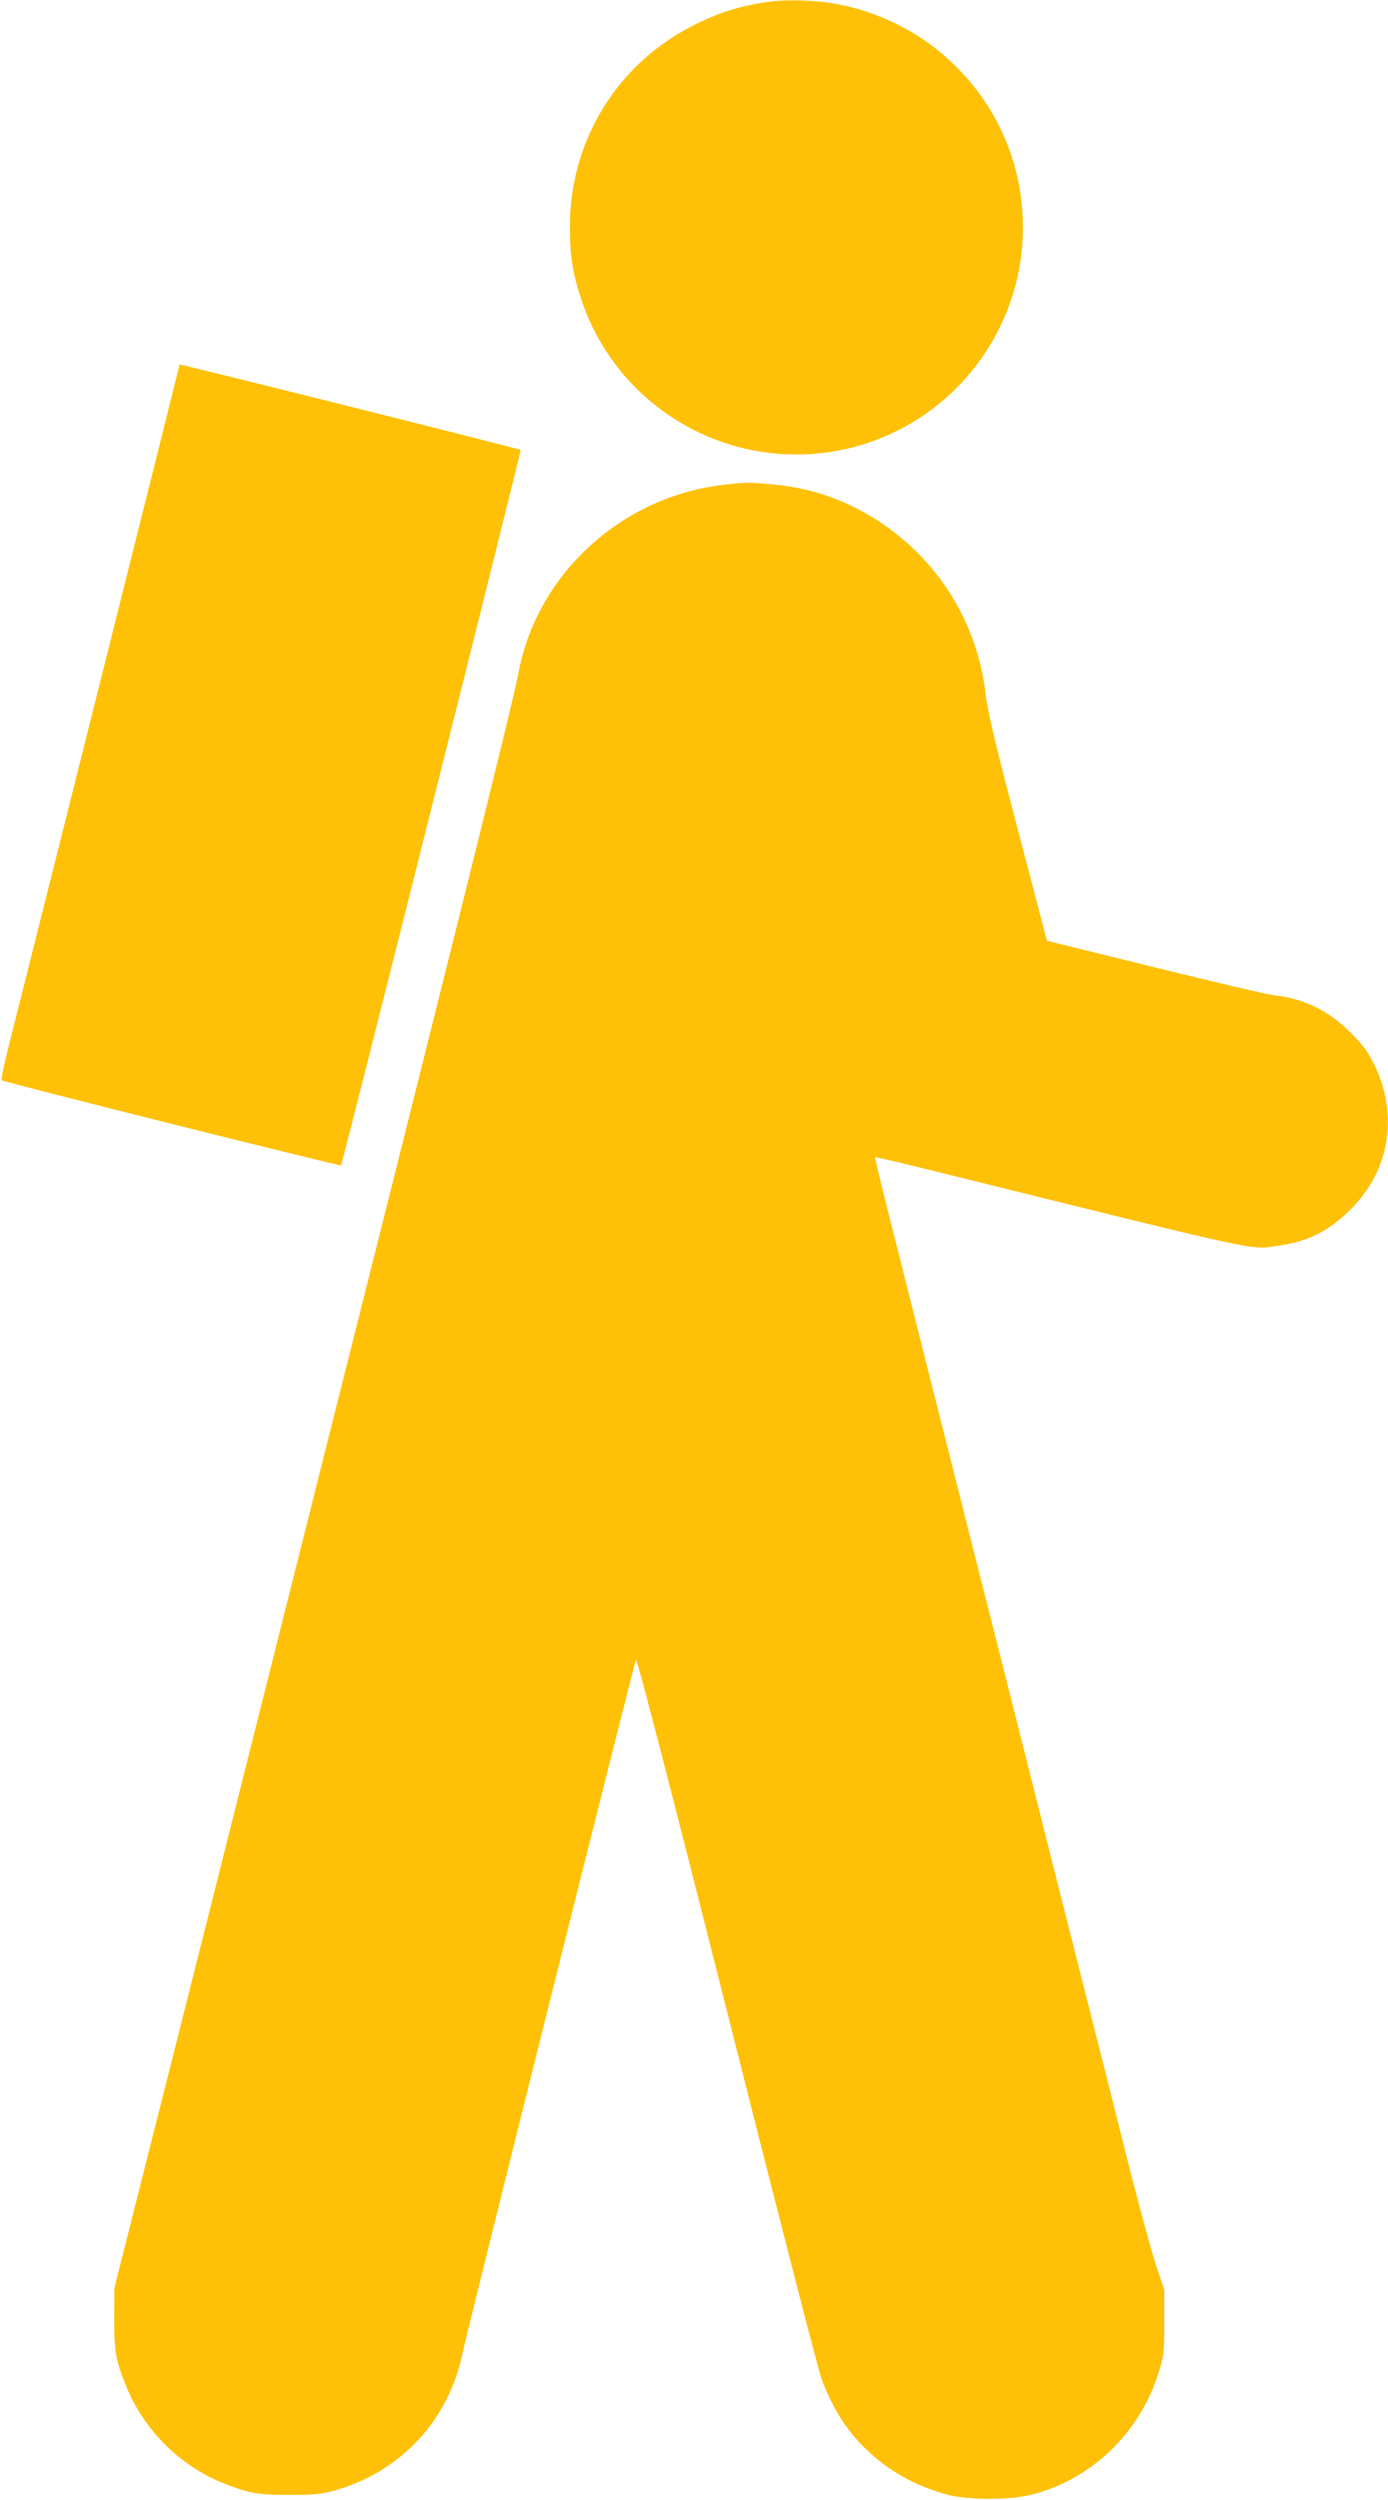 <?xml version="1.0" standalone="no"?>
<!DOCTYPE svg PUBLIC "-//W3C//DTD SVG 20010904//EN"
 "http://www.w3.org/TR/2001/REC-SVG-20010904/DTD/svg10.dtd">
<svg version="1.0" xmlns="http://www.w3.org/2000/svg"
 width="711pt" height="1280pt" viewBox="0 0 711 1280"
 preserveAspectRatio="xMidYMid meet">
<g transform="translate(0,1280) scale(0.1,-0.1)"
fill="#ffc107" stroke="none">
<path d="M3955 12793 c-151 -19 -271 -55 -407 -125 -389 -198 -628 -589 -629
-1028 0 -146 14 -238 57 -368 183 -559 756 -893 1334 -776 540 110 930 587
930 1139 0 371 -171 710 -470 934 -149 111 -334 188 -517 216 -90 14 -225 17
-298 8z"/>
<path d="M920 10933 c0 -4 -743 -2966 -859 -3423 -33 -129 -57 -238 -53 -241
10 -10 1733 -441 1739 -436 7 7 924 3659 920 3663 -6 6 -1747 442 -1747 437z"/>
<path d="M3718 10319 c-529 -56 -969 -456 -1063 -969 -20 -109 -204 -852 -650
-2630 -174 -690 -464 -1847 -646 -2570 -182 -723 -430 -1709 -552 -2190 l-221
-875 -1 -155 c0 -172 8 -217 62 -350 91 -223 273 -404 493 -493 135 -54 180
-62 345 -62 125 0 163 4 230 23 341 97 586 362 656 710 21 102 874 3514 887
3544 4 11 184 -683 467 -1805 253 -1002 471 -1851 486 -1887 64 -159 129 -259
231 -356 111 -106 248 -183 405 -226 113 -31 324 -31 443 0 306 80 551 318
646 627 26 83 28 103 28 255 l0 165 -42 125 c-23 69 -97 341 -163 605 -66 264
-140 557 -164 650 -24 94 -125 494 -225 890 -100 396 -223 887 -275 1090 -52
204 -155 613 -230 910 -75 297 -193 762 -261 1034 -69 271 -124 495 -122 496
2 2 174 -39 383 -91 1618 -401 1537 -383 1675 -364 160 22 267 75 382 191 198
199 243 483 117 739 -33 67 -60 102 -123 165 -113 112 -236 172 -391 189 -33
4 -308 68 -611 143 l-551 136 -151 576 c-108 410 -154 605 -162 677 -45 418
-297 779 -675 967 -134 66 -262 102 -420 117 -121 11 -126 11 -237 -1z"/>
</g>
</svg>
